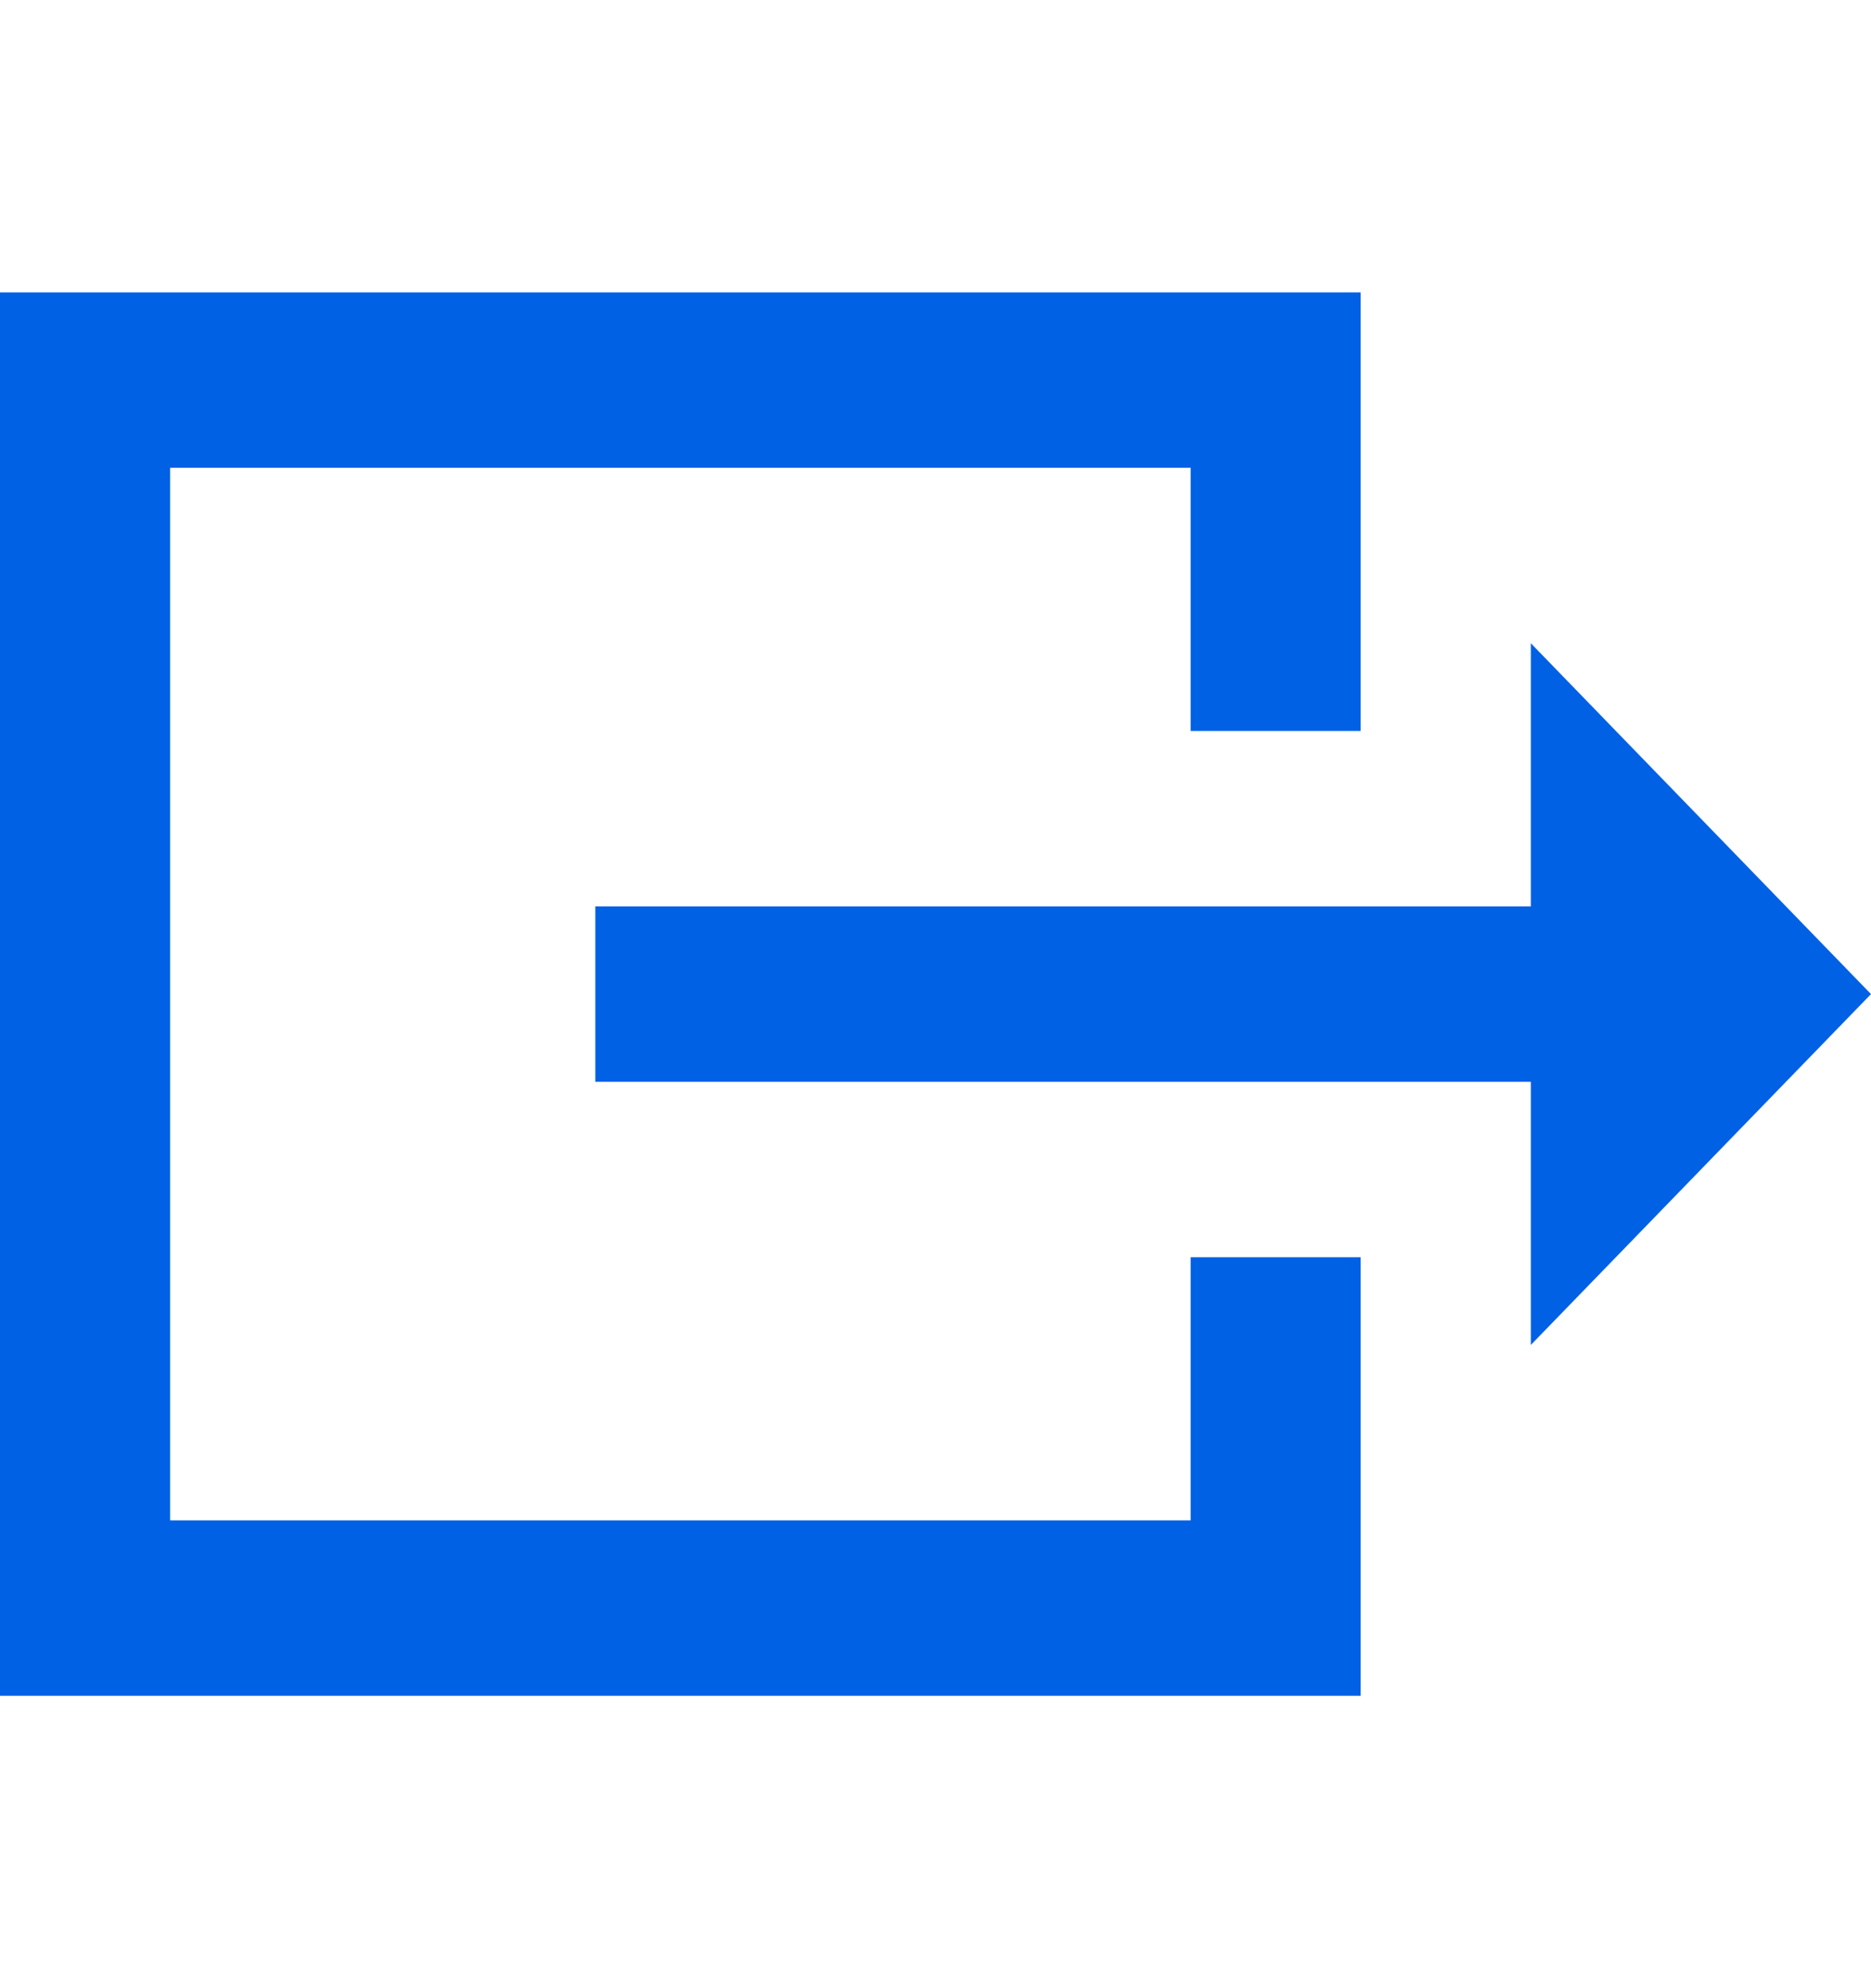 <svg width="16" height="17" viewBox="0 0 16 17" fill="none" xmlns="http://www.w3.org/2000/svg">
<g id="ico-logout">
<g id="Vector">
<path d="M0 14.5H11.636V10.75H10.182V13H1.455V4H10.182V6.25H11.636V2.5H0V14.5Z" fill="#0061E4"/>
<path d="M16 8.5L13.091 11.5L13.091 9.25H5.091V7.75H13.091L13.091 5.5L16 8.5Z" fill="#0061E4"/>
</g>
</g>
</svg>
